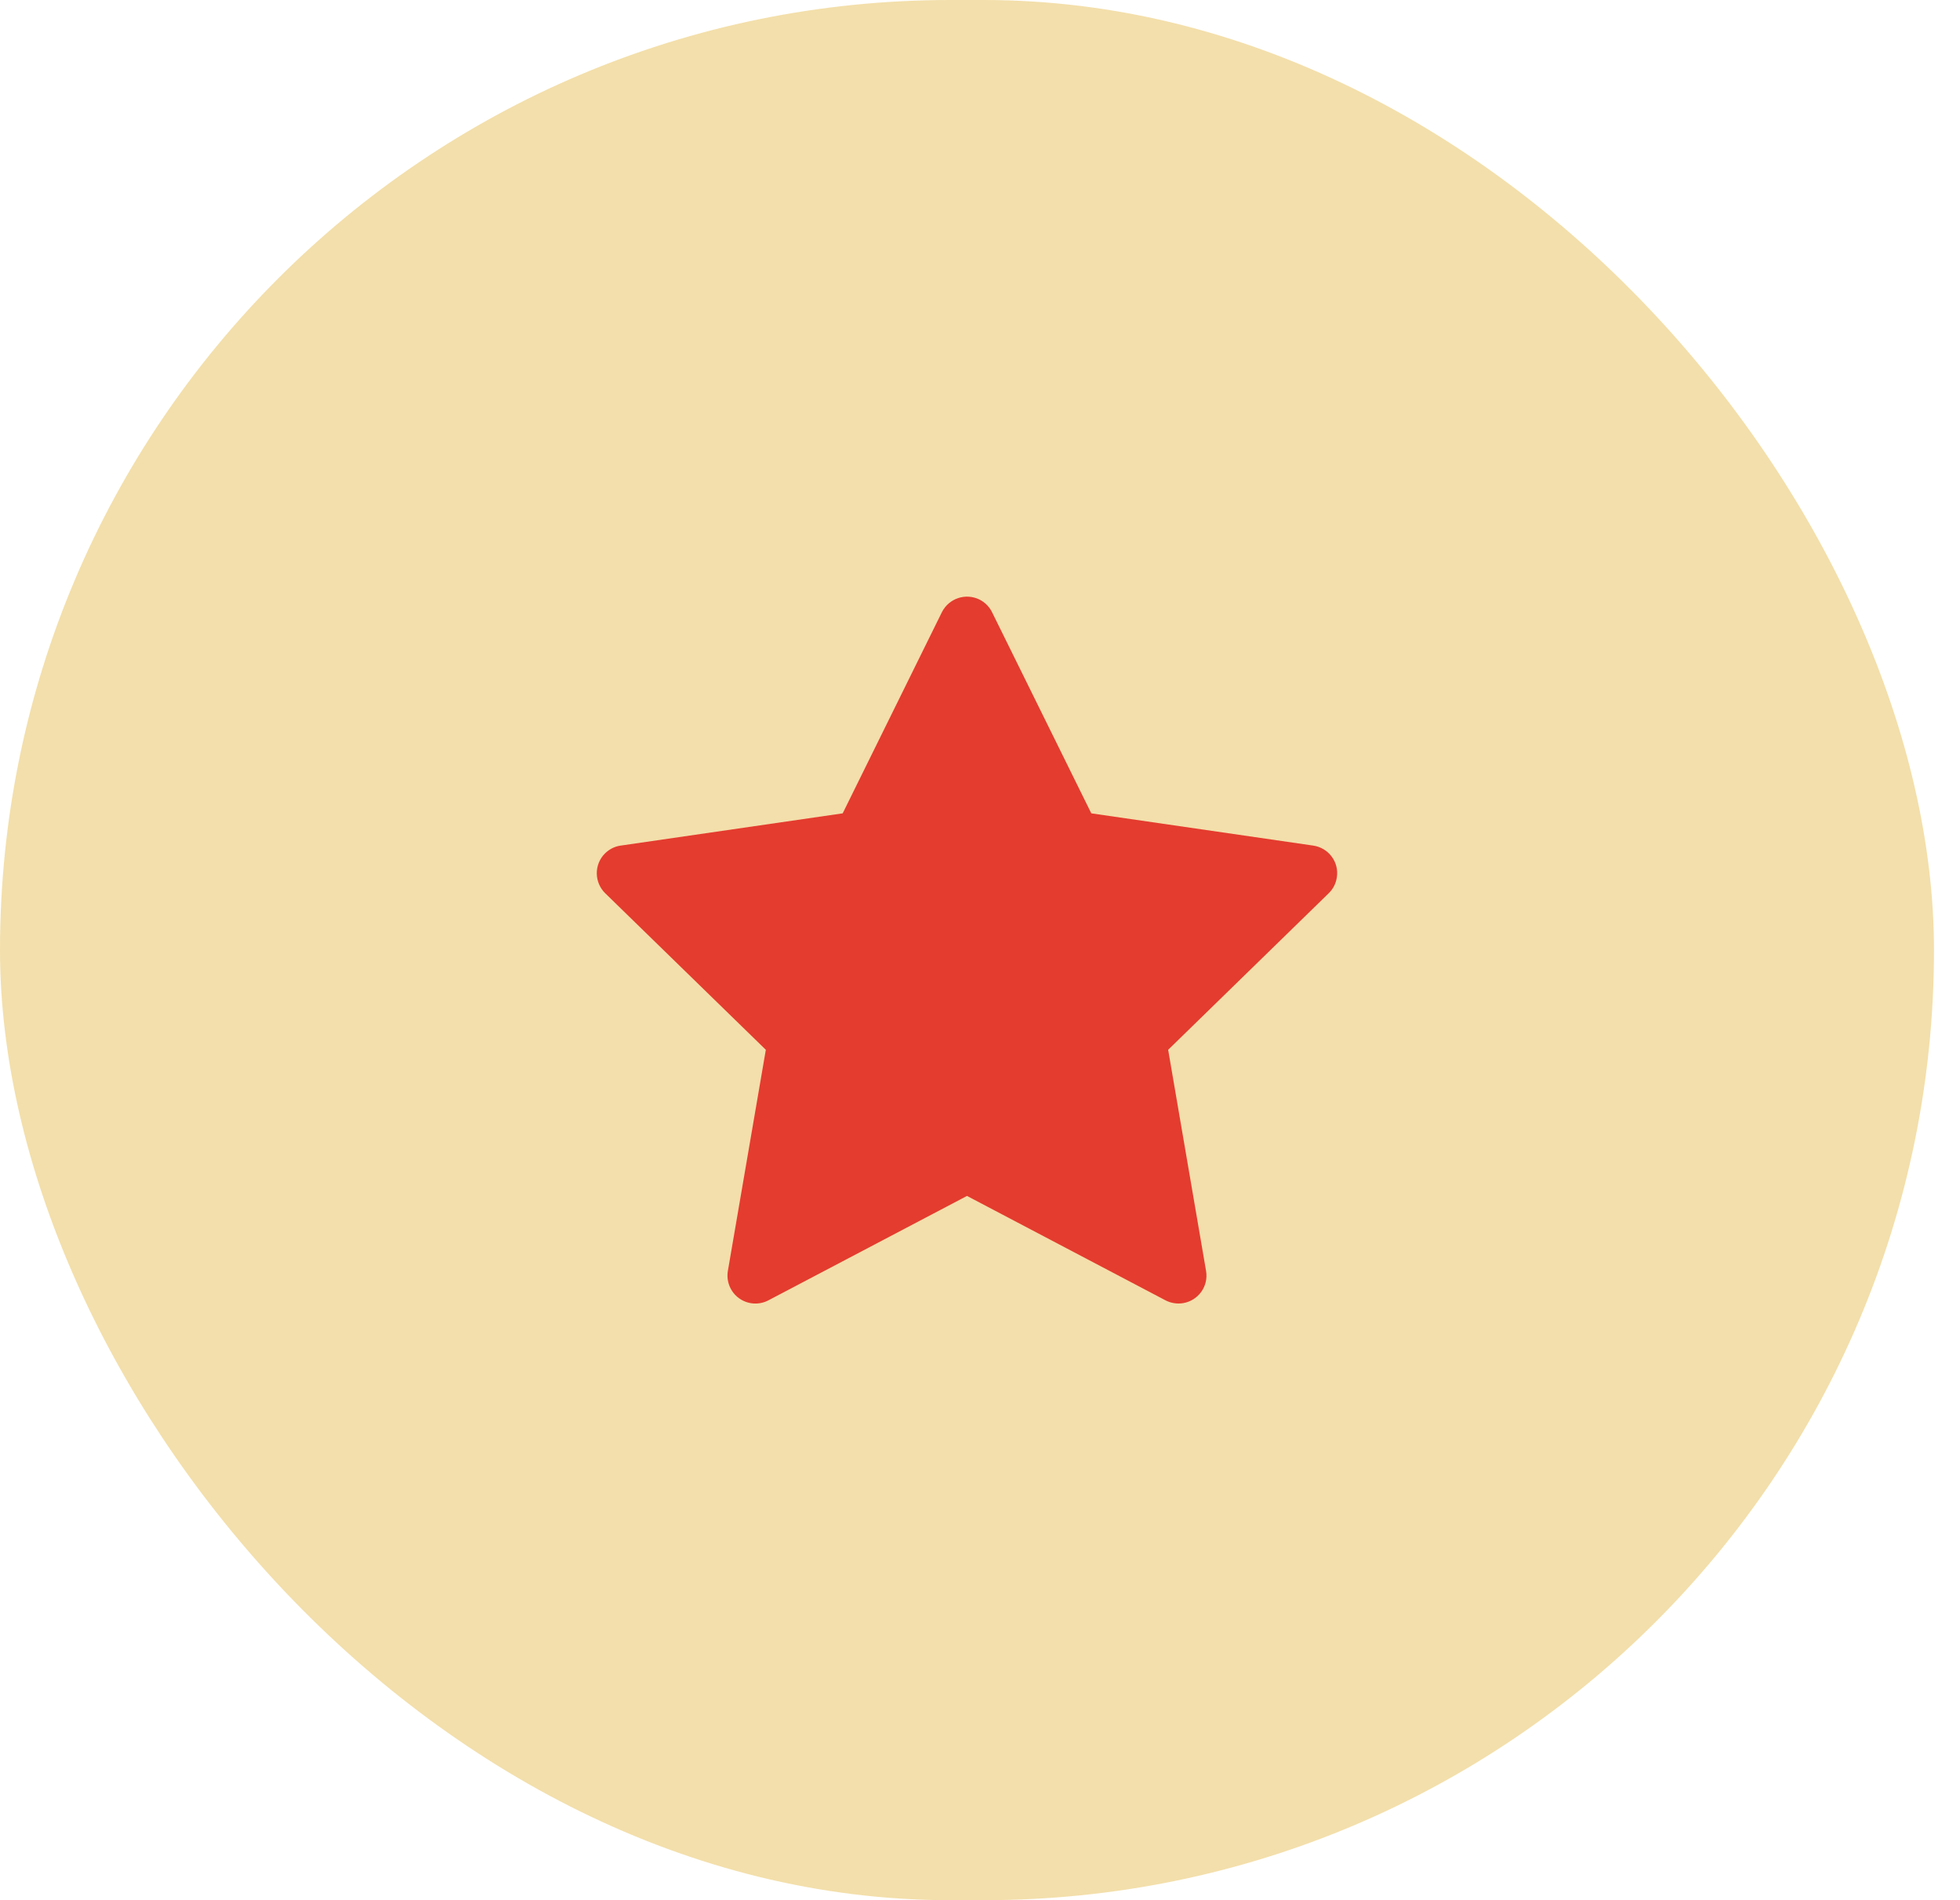 <svg width="33" height="32" viewBox="0 0 33 32" fill="none" xmlns="http://www.w3.org/2000/svg">
<rect width="32.562" height="32" rx="16" fill="#F3DFAB"/>
<path d="M22.111 14.24L18.374 13.697L16.703 10.31C16.658 10.217 16.582 10.142 16.49 10.096C16.257 9.982 15.975 10.077 15.858 10.31L14.188 13.697L10.451 14.24C10.348 14.254 10.254 14.303 10.181 14.377C10.094 14.466 10.046 14.587 10.048 14.712C10.05 14.837 10.101 14.956 10.19 15.043L12.894 17.679L12.255 21.402C12.24 21.488 12.25 21.577 12.283 21.659C12.316 21.74 12.371 21.811 12.442 21.862C12.513 21.914 12.598 21.945 12.685 21.951C12.773 21.957 12.861 21.939 12.938 21.898L16.281 20.14L19.623 21.898C19.715 21.946 19.821 21.962 19.922 21.945C20.178 21.901 20.351 21.658 20.306 21.402L19.668 17.679L22.371 15.043C22.445 14.971 22.494 14.877 22.508 14.774C22.548 14.516 22.368 14.278 22.111 14.24V14.24Z" fill="#E43C2F"/>
</svg>
